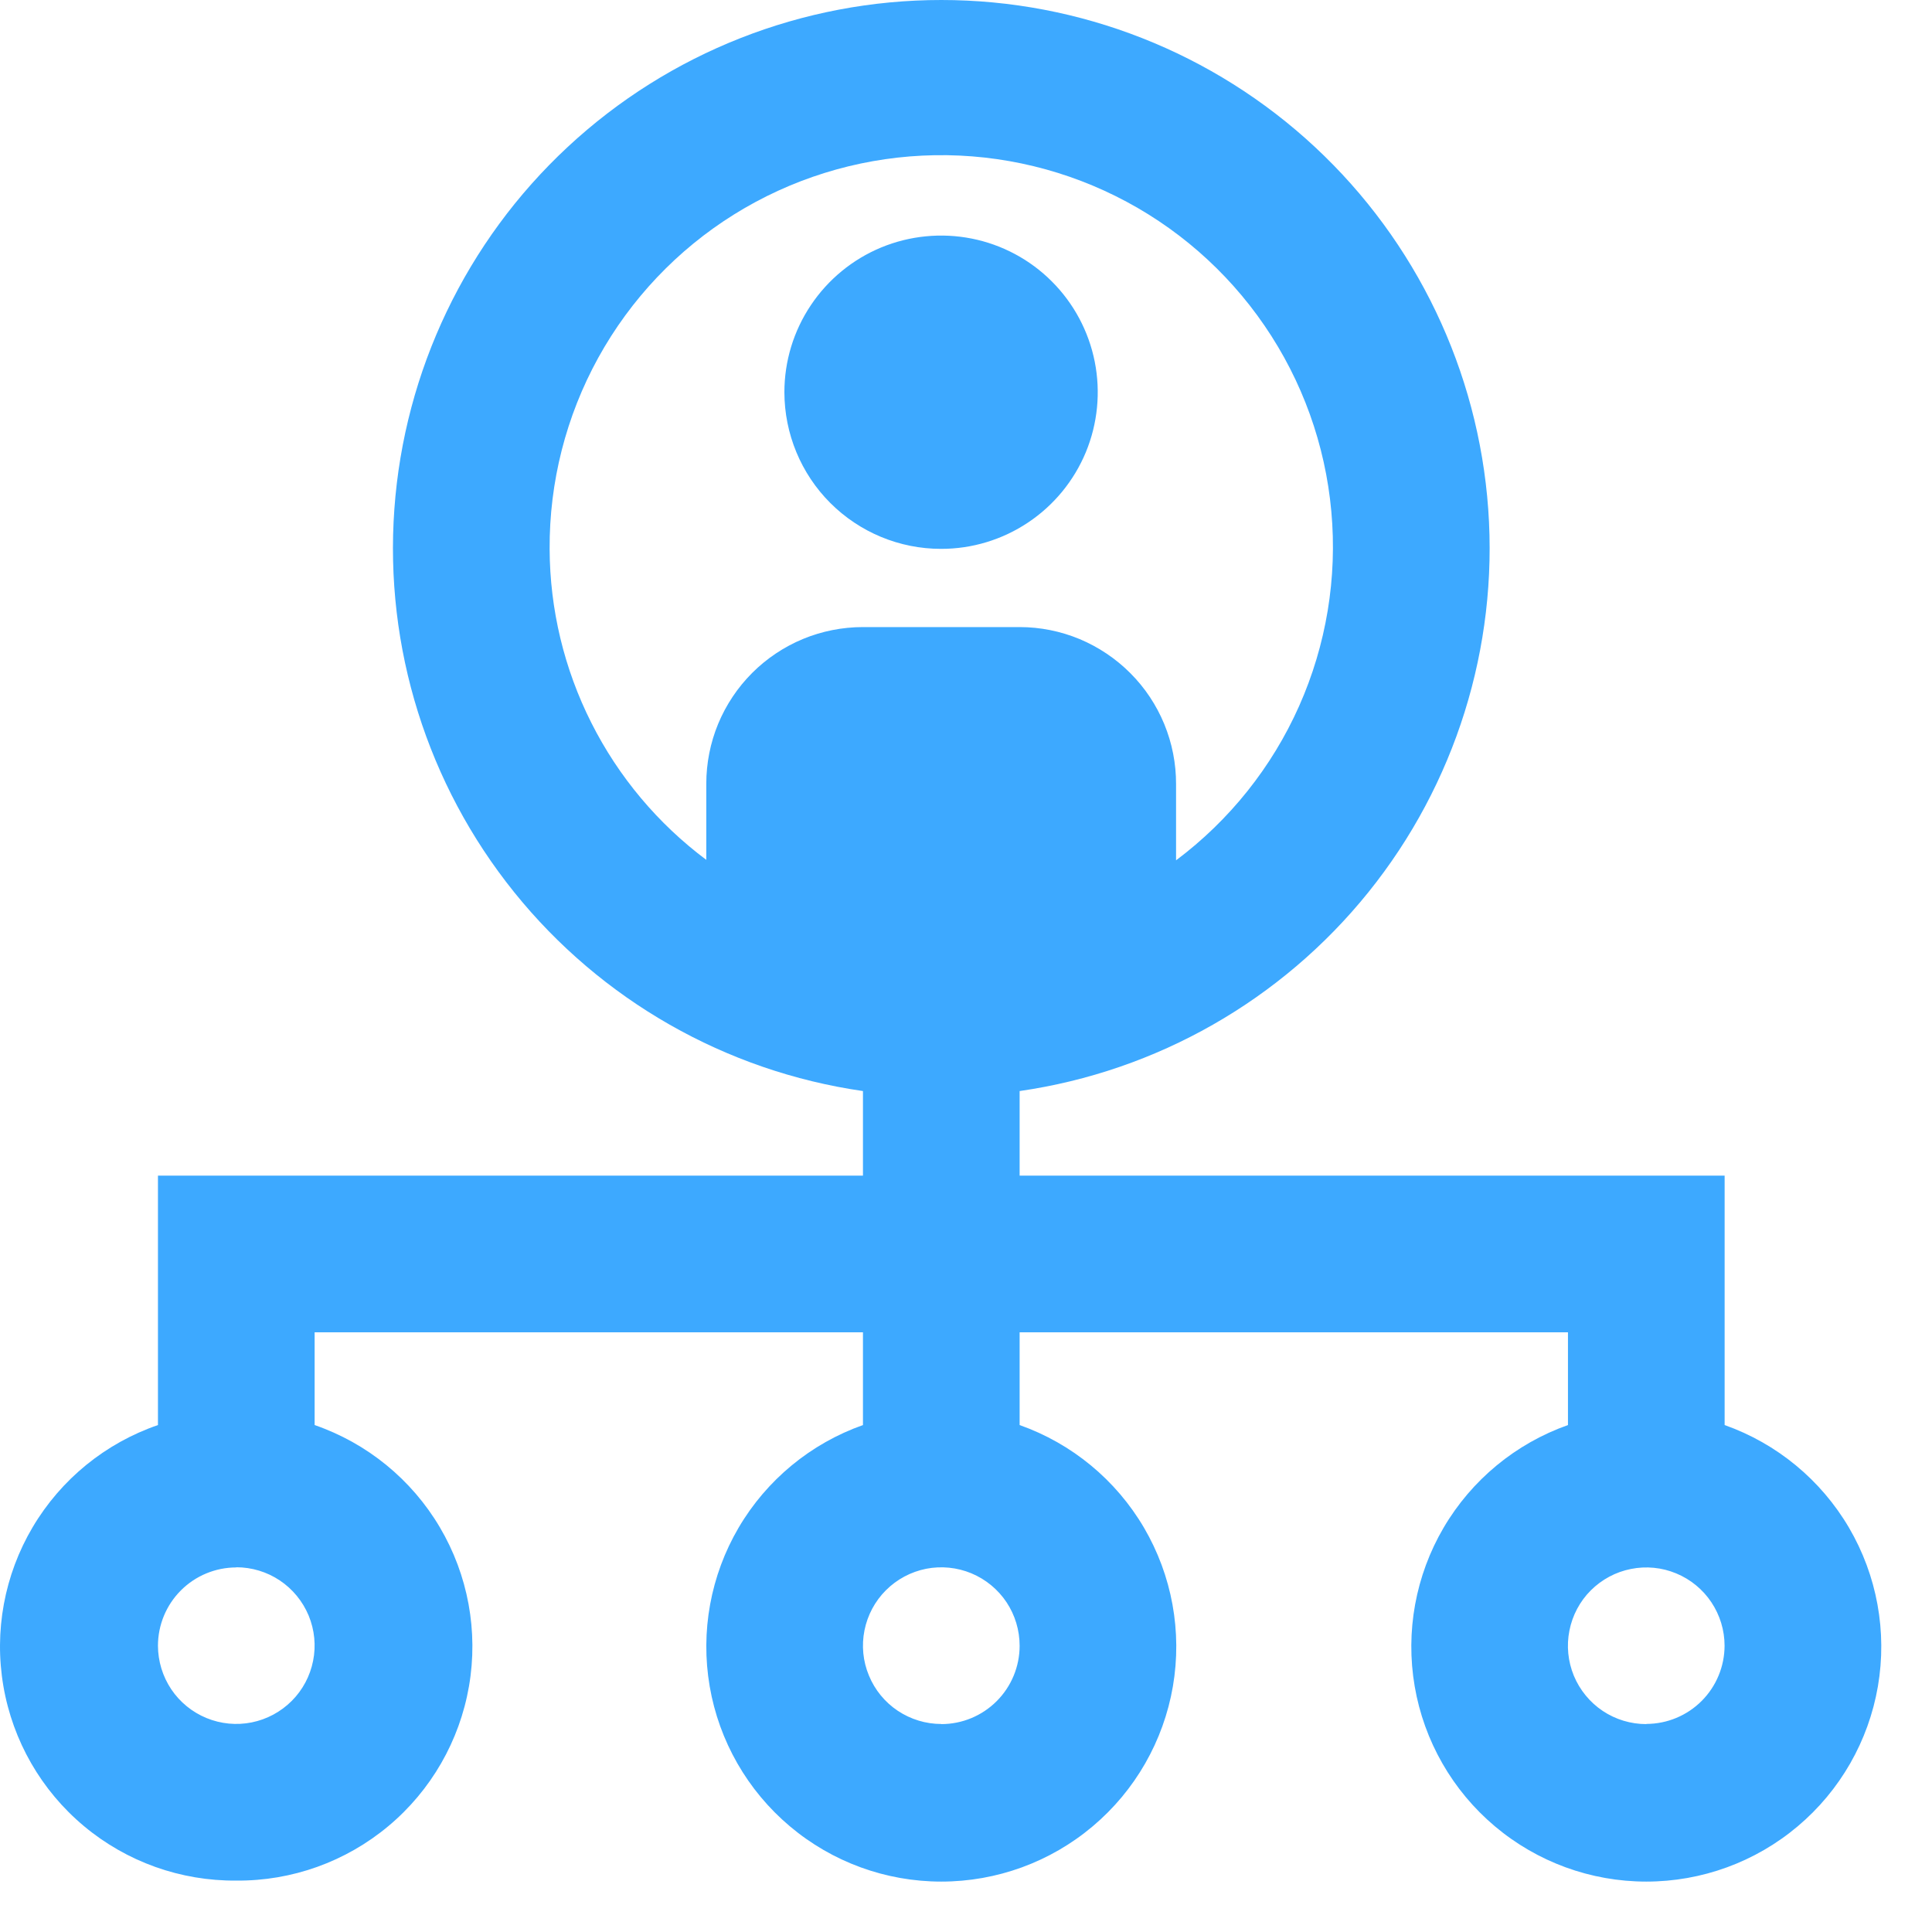 <svg width="33" height="33" viewBox="0 0 33 33" fill="none" xmlns="http://www.w3.org/2000/svg">
<path d="M16.073 9.375C16.603 9.376 17.12 9.219 17.56 8.925C18.001 8.631 18.344 8.213 18.547 7.724C18.749 7.235 18.802 6.697 18.699 6.178C18.596 5.659 18.341 5.182 17.967 4.808C17.593 4.433 17.116 4.178 16.597 4.075C16.078 3.972 15.54 4.025 15.051 4.227C14.562 4.43 14.144 4.773 13.85 5.213C13.555 5.653 13.398 6.17 13.398 6.699C13.399 7.409 13.681 8.09 14.182 8.591C14.684 9.093 15.364 9.375 16.073 9.375Z" fill="#3DA9FF"/>
<path d="M4.036 32.122C4.985 32.13 5.906 31.8 6.634 31.191C7.362 30.583 7.85 29.735 8.011 28.8C8.172 27.865 7.995 26.903 7.512 26.086C7.029 25.269 6.271 24.651 5.374 24.341V22.757H14.74V24.341C13.847 24.657 13.095 25.278 12.616 26.094C12.137 26.911 11.962 27.871 12.122 28.804C12.282 29.737 12.767 30.584 13.491 31.194C14.215 31.805 15.131 32.139 16.078 32.139C17.025 32.139 17.941 31.805 18.665 31.194C19.389 30.584 19.874 29.737 20.034 28.804C20.194 27.871 20.019 26.911 19.54 26.094C19.061 25.278 18.309 24.657 17.416 24.341V22.757H26.782V24.341C25.889 24.657 25.137 25.278 24.658 26.094C24.179 26.911 24.004 27.871 24.164 28.804C24.324 29.737 24.809 30.584 25.533 31.194C26.257 31.805 27.173 32.139 28.12 32.139C29.067 32.139 29.983 31.805 30.707 31.194C31.431 30.584 31.916 29.737 32.076 28.804C32.236 27.871 32.061 26.911 31.582 26.094C31.103 25.278 30.351 24.657 29.458 24.341V20.081H17.416V18.636C19.76 18.298 21.888 17.084 23.373 15.24C24.858 13.396 25.59 11.057 25.42 8.695C25.25 6.333 24.192 4.123 22.459 2.51C20.726 0.897 18.446 0 16.078 0C13.71 0 11.43 0.897 9.697 2.51C7.963 4.123 6.906 6.333 6.736 8.695C6.566 11.057 7.298 13.396 8.783 15.24C10.268 17.084 12.396 18.298 14.74 18.636V20.081H2.698V24.341C1.8 24.65 1.042 25.268 0.558 26.085C0.074 26.903 -0.103 27.865 0.058 28.801C0.219 29.737 0.707 30.585 1.436 31.193C2.165 31.802 3.087 32.13 4.036 32.122ZM16.078 29.447C15.813 29.447 15.555 29.368 15.334 29.221C15.114 29.074 14.943 28.865 14.842 28.62C14.74 28.376 14.714 28.107 14.766 27.847C14.818 27.588 14.945 27.349 15.133 27.162C15.32 26.975 15.559 26.848 15.818 26.796C16.078 26.745 16.347 26.772 16.591 26.873C16.836 26.975 17.045 27.147 17.192 27.367C17.338 27.587 17.416 27.846 17.416 28.111C17.416 28.466 17.275 28.806 17.024 29.057C16.773 29.308 16.433 29.449 16.078 29.449M28.12 29.449C27.855 29.449 27.596 29.371 27.376 29.224C27.156 29.077 26.985 28.868 26.883 28.624C26.782 28.379 26.755 28.11 26.807 27.851C26.858 27.591 26.985 27.352 27.172 27.165C27.36 26.978 27.598 26.85 27.858 26.799C28.117 26.747 28.386 26.773 28.631 26.875C28.875 26.976 29.084 27.147 29.231 27.367C29.378 27.587 29.457 27.846 29.457 28.111C29.456 28.465 29.315 28.804 29.065 29.054C28.815 29.304 28.476 29.445 28.122 29.446M9.388 9.377C9.382 8.235 9.668 7.11 10.219 6.11C10.771 5.11 11.569 4.267 12.538 3.663C13.507 3.059 14.615 2.713 15.756 2.658C16.897 2.603 18.033 2.841 19.055 3.349C20.078 3.857 20.954 4.619 21.599 5.562C22.244 6.504 22.637 7.596 22.74 8.734C22.844 9.871 22.654 11.016 22.19 12.06C21.726 13.103 21.002 14.01 20.088 14.695V13.395C20.089 13.043 20.021 12.695 19.887 12.369C19.753 12.044 19.557 11.748 19.308 11.499C19.06 11.25 18.765 11.052 18.441 10.916C18.116 10.781 17.768 10.711 17.416 10.711H14.74C14.389 10.711 14.04 10.78 13.716 10.914C13.391 11.049 13.096 11.246 12.848 11.494C12.599 11.743 12.402 12.038 12.267 12.363C12.133 12.687 12.064 13.036 12.064 13.387V14.687C11.237 14.069 10.565 13.268 10.101 12.347C9.636 11.425 9.392 10.409 9.388 9.377ZM4.036 26.77C4.3 26.77 4.559 26.848 4.779 26.995C4.999 27.142 5.17 27.351 5.272 27.595C5.373 27.84 5.4 28.108 5.348 28.368C5.297 28.627 5.17 28.866 4.983 29.053C4.796 29.24 4.558 29.368 4.299 29.42C4.04 29.472 3.771 29.446 3.526 29.345C3.281 29.244 3.072 29.073 2.925 28.854C2.778 28.634 2.699 28.375 2.698 28.111C2.698 27.756 2.839 27.416 3.09 27.165C3.341 26.914 3.681 26.773 4.036 26.773" fill="#3DA9FF"/>
</svg>
